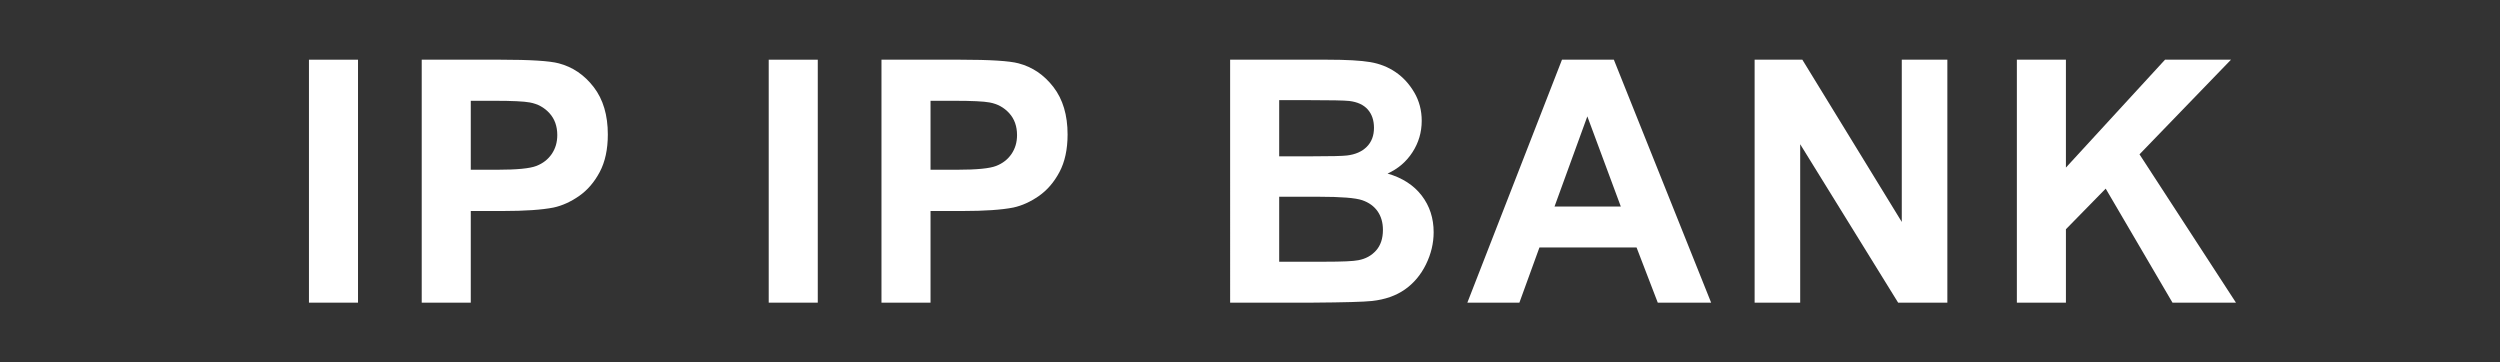 <?xml version="1.0" encoding="utf-8"?>
<!-- Generator: Adobe Illustrator 16.0.0, SVG Export Plug-In . SVG Version: 6.00 Build 0)  -->
<!DOCTYPE svg PUBLIC "-//W3C//DTD SVG 1.1//EN" "http://www.w3.org/Graphics/SVG/1.1/DTD/svg11.dtd">
<svg version="1.1" id="圖層_1" xmlns="http://www.w3.org/2000/svg" xmlns:xlink="http://www.w3.org/1999/xlink" x="0px" y="0px"
	 width="1235px" height="179px" viewBox="0 0 1235 179" enable-background="new 0 0 1235 179" xml:space="preserve">
<rect x="0" y="0" width="1235" height="179" fill="#333333" stroke="none"/>
<g enable-background="new    ">
	<path fill="#FFFFFF" d="M6.533-307.408c0-29.524,18.997-46.828,41.625-46.828c11.374,0,20.449,5.445,26.258,11.496l-9.438,11.374
		c-4.478-4.356-9.681-7.502-16.457-7.502c-13.552,0-23.716,11.616-23.716,30.854c0,19.482,9.196,31.22,23.354,31.22
		c7.623,0,13.674-3.63,18.514-8.833l9.438,11.132c-7.381,8.591-16.939,13.188-28.557,13.188
		C24.926-261.307,6.533-277.521,6.533-307.408z"/>
	<path fill="#FFFFFF" d="M102.607-352.542h17.909v35.212h33.88v-35.212h17.788V-263h-17.788v-38.721h-33.88V-263h-17.909V-352.542z"
		/>
	<path fill="#FFFFFF" d="M248.291-285.99H219.25L212.958-263h-18.15l28.678-89.542h21.056L273.339-263h-18.756L248.291-285.99z
		 M244.419-299.906l-2.662-9.801c-2.783-9.317-5.203-19.602-7.865-29.282h-0.484c-2.299,9.801-4.961,19.965-7.623,29.282
		l-2.661,9.801H244.419z"/>
	<path fill="#FFFFFF" d="M344.728-263l-18.393-33.881h-12.463V-263h-17.909v-89.542h31.219c18.756,0,33.639,6.534,33.639,27.104
		c0,13.43-6.775,21.782-17.062,25.773L364.692-263H344.728z M313.872-311.038h11.615c11.495,0,17.787-4.84,17.787-14.399
		c0-9.68-6.292-12.947-17.787-12.947h-11.615V-311.038z"/>
	<path fill="#FFFFFF" d="M431.604-285.99h-29.041L396.271-263h-18.149l28.678-89.542h21.055L456.652-263h-18.756L431.604-285.99z
		 M427.732-299.906l-2.662-9.801c-2.782-9.317-5.203-19.602-7.864-29.282h-0.484c-2.299,9.801-4.961,19.965-7.623,29.282
		l-2.662,9.801H427.732z"/>
	<path fill="#FFFFFF" d="M473.349-307.408c0-29.524,18.997-46.828,41.625-46.828c11.374,0,20.448,5.445,26.257,11.496l-9.438,11.374
		c-4.479-4.356-9.682-7.502-16.457-7.502c-13.553,0-23.717,11.616-23.717,30.854c0,19.482,9.196,31.22,23.354,31.22
		c7.623,0,13.673-3.63,18.513-8.833l9.438,11.132c-7.382,8.591-16.94,13.188-28.558,13.188
		C491.74-261.307,473.349-277.521,473.349-307.408z"/>
	<path fill="#FFFFFF" d="M585.275-337.658h-25.169v-14.884h68.487v14.883h-25.41V-263h-17.908V-337.658z"/>
	<path fill="#FFFFFF" d="M655.211-352.542h54.937v14.883h-37.026v20.69h31.461v15.003h-31.461v23.96h38.357V-263h-56.268V-352.542z"
		/>
	<path fill="#FFFFFF" d="M790.49-263l-18.393-33.881h-12.463V-263h-17.909v-89.542h31.219c18.756,0,33.639,6.534,33.639,27.104
		c0,13.43-6.775,21.782-17.062,25.773L810.455-263H790.49z M759.635-311.038h11.615c11.496,0,17.787-4.84,17.787-14.399
		c0-9.68-6.291-12.947-17.787-12.947h-11.615V-311.038z"/>
	<path fill="#FFFFFF" d="M875.912-352.542h29.646c18.393,0,32.429,5.324,32.429,22.022c0,8.228-4.598,16.698-12.221,19.362v0.604
		c9.68,2.299,16.819,9.074,16.819,21.175c0,18.028-15.006,26.379-34.729,26.379h-31.945V-352.542z M904.229-316.12
		c11.374,0,16.335-4.598,16.335-11.737c0-7.865-5.324-11.011-16.094-11.011h-10.647v22.748H904.229z M906.284-276.794
		c12.222,0,18.876-4.356,18.876-13.673c0-8.713-6.533-12.344-18.876-12.344h-12.463v26.017H906.284z"/>
	<path fill="#FFFFFF" d="M1012.401-285.99H983.36L977.068-263h-18.149l28.678-89.542h21.055L1037.448-263h-18.756L1012.401-285.99z
		 M1008.529-299.906l-2.662-9.801c-2.782-9.317-5.202-19.602-7.864-29.282h-0.484c-2.299,9.801-4.961,19.965-7.623,29.282
		l-2.662,9.801H1008.529z"/>
	<path fill="#FFFFFF" d="M1060.073-352.542h18.271l26.016,47.675l8.954,19.359h0.604c-0.969-9.316-2.299-21.176-2.299-31.339
		v-35.695h16.939V-263h-18.15l-25.894-47.917l-9.075-19.239h-0.605c0.848,9.68,2.179,20.933,2.179,31.218V-263h-16.94V-352.542z"/>
	<path fill="#FFFFFF" d="M1162.802-352.542h17.909v38.842h0.361l29.646-38.842h19.724l-27.347,35.211l32.188,54.33h-19.724
		l-23.112-40.173l-11.736,15.005V-263h-17.908L1162.802-352.542L1162.802-352.542z"/>
</g>
<g>
	<path fill="#FFFFFF" d="M152.625,149.51V29.49h24.233v120.02H152.625z"/>
	<path fill="#FFFFFF" d="M208.329,149.51V29.49h38.888c14.736,0,24.342,0.602,28.817,1.801c6.877,1.801,12.635,5.718,17.275,11.748
		c4.638,6.032,6.958,13.823,6.958,23.374c0,7.368-1.338,13.563-4.011,18.584c-2.675,5.022-6.073,8.965-10.193,11.83
		c-4.121,2.865-8.309,4.763-12.566,5.689c-5.786,1.146-14.163,1.719-25.134,1.719h-15.801v45.274H208.329z M232.562,49.794v34.057
		h13.263c9.55,0,15.936-0.626,19.157-1.883c3.22-1.255,5.744-3.22,7.573-5.895c1.828-2.673,2.742-5.784,2.742-9.333
		c0-4.366-1.282-7.968-3.848-10.806c-2.566-2.837-5.813-4.612-9.742-5.322c-2.894-0.545-8.706-0.818-17.438-0.818H232.562z"/>
	<path fill="#FFFFFF" d="M379.745,149.51V29.49h24.233v120.02H379.745z"/>
	<path fill="#FFFFFF" d="M435.448,149.51V29.49h38.888c14.736,0,24.342,0.602,28.817,1.801c6.877,1.801,12.635,5.718,17.275,11.748
		c4.638,6.032,6.958,13.823,6.958,23.374c0,7.368-1.338,13.563-4.011,18.584c-2.675,5.022-6.073,8.965-10.193,11.83
		c-4.121,2.865-8.31,4.763-12.567,5.689c-5.786,1.146-14.163,1.719-25.133,1.719h-15.801v45.274H435.448z M459.682,49.794v34.057
		h13.263c9.551,0,15.937-0.626,19.157-1.883c3.22-1.255,5.744-3.22,7.573-5.895c1.828-2.673,2.743-5.784,2.743-9.333
		c0-4.366-1.283-7.968-3.848-10.806c-2.566-2.837-5.813-4.612-9.742-5.322c-2.894-0.545-8.707-0.818-17.438-0.818H459.682z"/>
	<path fill="#FFFFFF" d="M607.684,29.49h47.975c9.496,0,16.578,0.396,21.245,1.187c4.667,0.792,8.843,2.443,12.526,4.953
		c3.684,2.511,6.754,5.854,9.21,10.029s3.685,8.855,3.685,14.041c0,5.622-1.515,10.78-4.545,15.473
		c-3.028,4.695-7.137,8.215-12.32,10.561c7.313,2.129,12.935,5.759,16.865,10.888c3.93,5.132,5.894,11.162,5.894,18.093
		c0,5.459-1.269,10.766-3.807,15.924c-2.538,5.157-6.004,9.279-10.397,12.362c-4.395,3.085-9.812,4.981-16.251,5.689
		c-4.04,0.438-13.782,0.71-29.227,0.819h-40.853V29.49z M631.916,49.466V77.22h15.883c9.442,0,15.311-0.136,17.603-0.409
		c4.147-0.492,7.409-1.924,9.782-4.298c2.374-2.375,3.562-5.498,3.562-9.374c0-3.711-1.022-6.726-3.069-9.047
		c-2.047-2.319-5.091-3.725-9.129-4.215c-2.402-0.273-9.306-0.41-20.713-0.41H631.916z M631.916,97.195v32.093h22.434
		c8.731,0,14.271-0.246,16.618-0.737c3.603-0.654,6.536-2.251,8.802-4.789c2.264-2.538,3.397-5.936,3.397-10.192
		c0-3.603-0.874-6.657-2.62-9.169c-1.748-2.511-4.271-4.34-7.574-5.486c-3.302-1.146-10.465-1.719-21.489-1.719H631.916z"/>
	<path fill="#FFFFFF" d="M845.3,149.51h-26.362l-10.479-27.262h-47.975l-9.905,27.262h-25.707l46.746-120.02h25.625L845.3,149.51z
		 M800.681,102.025l-16.537-44.536l-16.21,44.536H800.681z"/>
	<path fill="#FFFFFF" d="M866.781,149.51V29.49h23.578l49.121,80.149V29.49h22.514v120.02H937.68l-48.385-78.267v78.267H866.781z"/>
	<path fill="#FFFFFF" d="M996.33,149.51V29.49h24.233v53.296l48.958-53.296h32.584l-45.192,46.747l47.647,73.272h-31.355
		l-32.993-56.326l-19.648,20.059v36.268H996.33z"/>
</g>
</svg>
